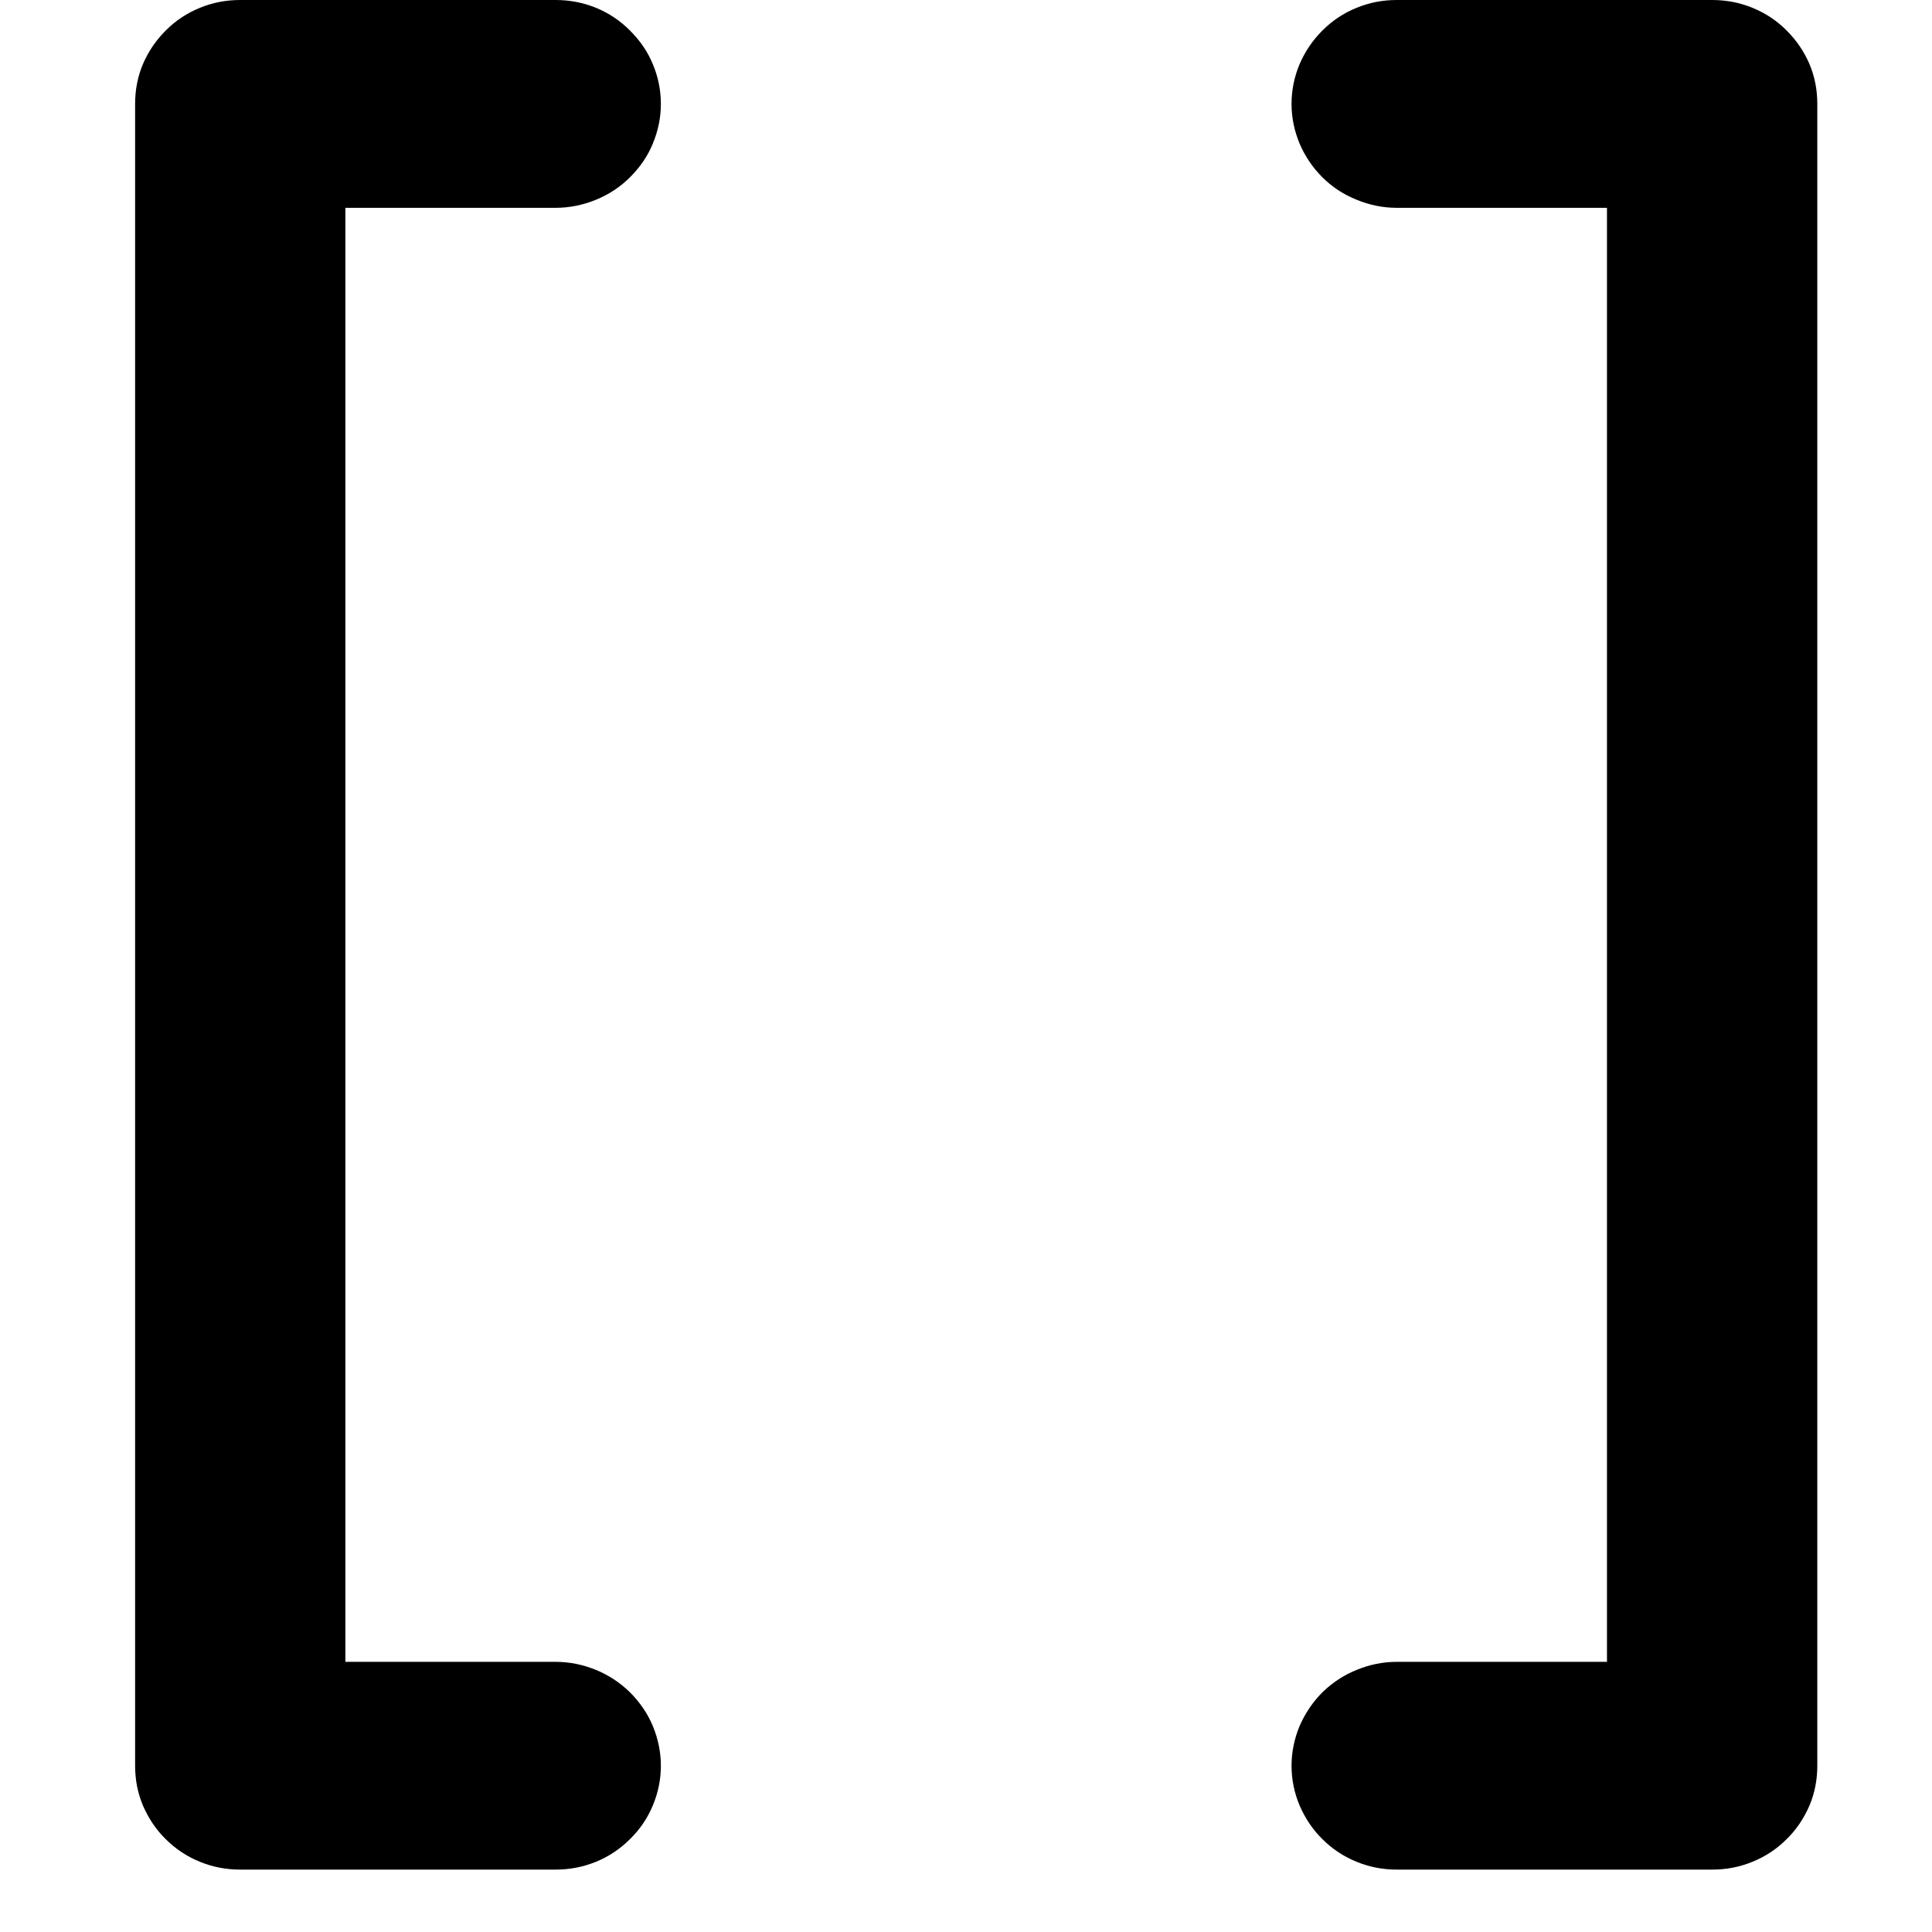 <svg version="1.2" preserveAspectRatio="xMidYMid meet" height="40" viewBox="0 0 30 30" zoomAndPan="magnify" width="40" xmlns:xlink="http://www.w3.org/1999/xlink" xmlns="http://www.w3.org/2000/svg"><defs><clipPath id="a3d9c0d8fd"><path d="M 2.094 0 L 11 0 L 11 29.031 L 2.094 29.031 Z M 2.094 0"></path></clipPath><clipPath id="4a13d91610"><path d="M 20 0 L 28.223 0 L 28.223 29.031 L 20 29.031 Z M 20 0"></path></clipPath></defs><g id="67b838ed86"><g clip-path="url(#a3d9c0d8fd)" clip-rule="nonzero"><path d="M 8.629 29.031 L 3.73 29.031 C 3.512 29.031 3.305 28.992 3.105 28.91 C 2.902 28.828 2.727 28.711 2.574 28.559 C 2.422 28.41 2.305 28.234 2.219 28.035 C 2.137 27.84 2.098 27.633 2.098 27.418 L 2.098 1.613 C 2.098 1.398 2.137 1.191 2.219 0.996 C 2.305 0.797 2.422 0.625 2.574 0.473 C 2.727 0.32 2.902 0.203 3.105 0.121 C 3.305 0.039 3.512 0 3.73 0 L 8.629 0 C 8.844 0 9.051 0.039 9.254 0.121 C 9.453 0.203 9.629 0.32 9.781 0.473 C 9.934 0.625 10.055 0.797 10.137 0.996 C 10.219 1.191 10.262 1.398 10.262 1.613 C 10.262 1.828 10.219 2.031 10.137 2.23 C 10.055 2.43 9.934 2.602 9.781 2.754 C 9.629 2.906 9.453 3.02 9.254 3.102 C 9.051 3.184 8.844 3.227 8.629 3.227 L 5.363 3.227 L 5.363 25.805 L 8.629 25.805 C 8.844 25.805 9.051 25.848 9.254 25.93 C 9.453 26.012 9.629 26.129 9.781 26.277 C 9.934 26.43 10.055 26.605 10.137 26.801 C 10.219 27 10.262 27.207 10.262 27.418 C 10.262 27.633 10.219 27.84 10.137 28.035 C 10.055 28.234 9.934 28.41 9.781 28.559 C 9.629 28.711 9.453 28.828 9.254 28.91 C 9.051 28.992 8.844 29.031 8.629 29.031 Z M 8.629 29.031" style="stroke:none;fill-rule:nonzero;fill:#000000;fill-opacity:1;"></path></g><g clip-path="url(#4a13d91610)" clip-rule="nonzero"><path d="M 26.586 29.031 L 21.688 29.031 C 21.473 29.031 21.266 28.992 21.066 28.91 C 20.863 28.828 20.688 28.711 20.535 28.559 C 20.383 28.41 20.266 28.234 20.18 28.035 C 20.098 27.84 20.055 27.633 20.055 27.418 C 20.055 27.207 20.098 27 20.18 26.801 C 20.266 26.605 20.383 26.43 20.535 26.277 C 20.688 26.129 20.863 26.012 21.066 25.93 C 21.266 25.848 21.473 25.805 21.688 25.805 L 24.953 25.805 L 24.953 3.227 L 21.688 3.227 C 21.473 3.227 21.266 3.184 21.066 3.102 C 20.863 3.02 20.688 2.906 20.535 2.754 C 20.383 2.602 20.266 2.43 20.18 2.23 C 20.098 2.031 20.055 1.828 20.055 1.613 C 20.055 1.398 20.098 1.191 20.18 0.996 C 20.266 0.797 20.383 0.625 20.535 0.473 C 20.688 0.32 20.863 0.203 21.066 0.121 C 21.266 0.039 21.473 0 21.688 0 L 26.586 0 C 26.805 0 27.012 0.039 27.211 0.121 C 27.414 0.203 27.59 0.32 27.742 0.473 C 27.895 0.625 28.012 0.797 28.098 0.996 C 28.18 1.191 28.219 1.398 28.219 1.613 L 28.219 27.418 C 28.219 27.633 28.18 27.84 28.098 28.035 C 28.012 28.234 27.895 28.41 27.742 28.559 C 27.59 28.711 27.414 28.828 27.211 28.91 C 27.012 28.992 26.805 29.031 26.586 29.031 Z M 26.586 29.031" style="stroke:none;fill-rule:nonzero;fill:#000000;fill-opacity:1;"></path></g><g style="fill:#000000;fill-opacity:1;"><g transform="translate(25.593, 16.012)"><path d="M 0.094 -0.531 L 0.094 -0.703 L 0.641 -0.703 L 0.641 -0.531 Z M 0.094 -0.531" style="stroke:none"></path></g></g></g></svg>